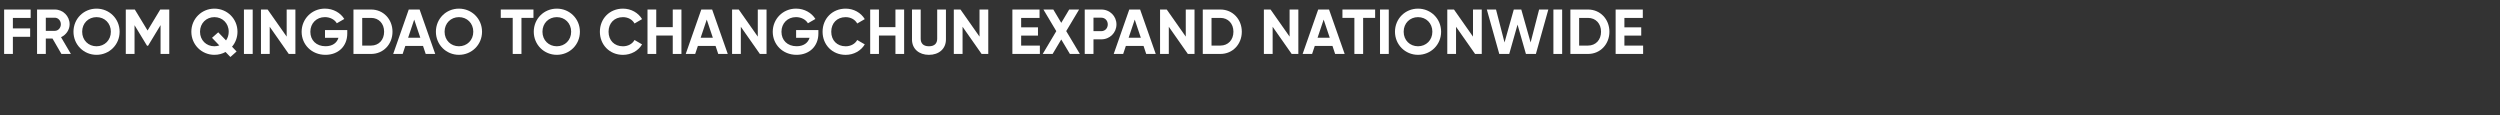 <?xml version="1.0" encoding="UTF-8"?><svg id="_图层_1" xmlns="http://www.w3.org/2000/svg" viewBox="0 0 1300 60"><rect x="0" y="0" width="1300" height="60" fill="#333333" stroke="none"/><defs><style>.cls-1{fill:none;}.cls-2{fill:#fff;}</style></defs><rect class="cls-1" width="1300" height="60"/><g><path class="cls-2" d="M6.7,9.3v5.48H15.68v4.36H6.7v8.91H2.15V4.95H15.94v4.36H6.7Z"/><path class="cls-2" d="M27.29,20.03h-3.47v8.02h-4.55V4.95h9.24c4.26,0,7.69,3.43,7.69,7.66,0,2.9-1.81,5.51-4.46,6.73l5.12,8.71h-4.92l-4.65-8.02Zm-3.47-3.99h4.69c1.72,0,3.13-1.52,3.13-3.43s-1.42-3.4-3.13-3.4h-4.69v6.83Z"/><path class="cls-2" d="M38.21,16.5c0-6.77,5.31-12.01,11.98-12.01s12.01,5.25,12.01,12.01-5.35,12.01-12.01,12.01-11.98-5.28-11.98-12.01Zm19.44,0c0-4.46-3.27-7.59-7.46-7.59s-7.46,3.14-7.46,7.59,3.27,7.56,7.46,7.56,7.46-3.14,7.46-7.56Z"/><path class="cls-2" d="M88.01,28.05h-4.52V13.07l-6.5,10.73h-.53l-6.5-10.69v14.95h-4.55V4.95h4.69l6.63,10.92,6.6-10.92h4.69V28.05Z"/><path class="cls-2" d="M120.65,24.29l2.38,2.48-3.23,2.87-2.51-2.61c-1.72,.96-3.7,1.48-5.81,1.48-6.63,0-11.98-5.28-11.98-12.01s5.35-12.01,11.98-12.01,12.01,5.25,12.01,12.01c0,3-1.06,5.71-2.84,7.79Zm-6.6-.66l-3.8-3.96,3.23-2.87,4.06,4.22c.86-1.22,1.39-2.77,1.39-4.52,0-4.46-3.3-7.59-7.46-7.59s-7.46,3.14-7.46,7.59,3.3,7.56,7.46,7.56c.89,0,1.78-.17,2.57-.43Z"/><path class="cls-2" d="M131.4,4.95V28.05h-4.55V4.95h4.55Z"/><path class="cls-2" d="M153.61,4.95V28.05h-3.46l-9.9-14.13v14.13h-4.55V4.95h3.47l9.9,14.09V4.95h4.55Z"/><path class="cls-2" d="M180.58,17.42c0,6.67-4.72,11.09-11.35,11.09-7.23,0-12.38-5.38-12.38-11.98s5.21-12.05,12.11-12.05c4.39,0,8.12,2.21,10.07,5.38l-3.89,2.24c-1.06-1.85-3.4-3.2-6.2-3.2-4.39,0-7.56,3.23-7.56,7.62s3.07,7.52,7.89,7.52c3.63,0,5.94-1.75,6.73-4.39h-7v-4.03h11.58v1.78Z"/><path class="cls-2" d="M204.1,16.5c0,6.5-4.75,11.55-11.12,11.55h-9.18V4.95h9.18c6.37,0,11.12,5.05,11.12,11.55Zm-4.36,0c0-4.26-2.77-7.19-6.77-7.19h-4.62v14.39h4.62c3.99,0,6.77-2.94,6.77-7.2Z"/><path class="cls-2" d="M219.98,23.89h-9.21l-1.39,4.16h-4.92l8.09-23.1h5.64l8.12,23.1h-4.95l-1.39-4.16Zm-1.42-4.26l-3.17-9.44-3.17,9.44h6.34Z"/><path class="cls-2" d="M226.67,16.5c0-6.77,5.31-12.01,11.98-12.01s12.01,5.25,12.01,12.01-5.35,12.01-12.01,12.01-11.98-5.28-11.98-12.01Zm19.44,0c0-4.46-3.27-7.59-7.46-7.59s-7.46,3.14-7.46,7.59,3.27,7.56,7.46,7.56,7.46-3.14,7.46-7.56Z"/><path class="cls-2" d="M277.4,9.3h-6.24V28.05h-4.55V9.3h-6.21V4.95h17v4.36Z"/><path class="cls-2" d="M277.56,16.5c0-6.77,5.31-12.01,11.98-12.01s12.01,5.25,12.01,12.01-5.35,12.01-12.01,12.01-11.98-5.28-11.98-12.01Zm19.44,0c0-4.46-3.27-7.59-7.46-7.59s-7.46,3.14-7.46,7.59,3.27,7.56,7.46,7.56,7.46-3.14,7.46-7.56Z"/><path class="cls-2" d="M311.94,16.5c0-6.77,5.02-12.01,12.01-12.01,4.22,0,7.95,2.15,9.93,5.45l-3.93,2.28c-1.12-2.05-3.37-3.3-6.01-3.3-4.52,0-7.49,3.14-7.49,7.59s2.97,7.56,7.49,7.56c2.64,0,4.92-1.25,6.01-3.27l3.93,2.28c-1.95,3.3-5.68,5.45-9.93,5.45-7,0-12.01-5.28-12.01-12.01Z"/><path class="cls-2" d="M354.35,4.95V28.05h-4.52v-9.57h-8.58v9.57h-4.55V4.95h4.55V14.12h8.58V4.95h4.52Z"/><path class="cls-2" d="M372.1,23.89h-9.21l-1.39,4.16h-4.92l8.09-23.1h5.64l8.12,23.1h-4.95l-1.39-4.16Zm-1.42-4.26l-3.17-9.44-3.17,9.44h6.34Z"/><path class="cls-2" d="M398.6,4.95V28.05h-3.47l-9.9-14.13v14.13h-4.55V4.95h3.47l9.9,14.09V4.95h4.55Z"/><path class="cls-2" d="M425.56,17.42c0,6.67-4.72,11.09-11.35,11.09-7.23,0-12.38-5.38-12.38-11.98s5.21-12.05,12.11-12.05c4.39,0,8.12,2.21,10.07,5.38l-3.89,2.24c-1.06-1.85-3.4-3.2-6.2-3.2-4.39,0-7.56,3.23-7.56,7.62s3.07,7.52,7.89,7.52c3.63,0,5.94-1.75,6.73-4.39h-7v-4.03h11.58v1.78Z"/><path class="cls-2" d="M427.74,16.5c0-6.77,5.02-12.01,12.01-12.01,4.22,0,7.95,2.15,9.93,5.45l-3.93,2.28c-1.12-2.05-3.37-3.3-6.01-3.3-4.52,0-7.49,3.14-7.49,7.59s2.97,7.56,7.49,7.56c2.64,0,4.92-1.25,6.01-3.27l3.93,2.28c-1.95,3.3-5.68,5.45-9.93,5.45-7,0-12.01-5.28-12.01-12.01Z"/><path class="cls-2" d="M470.15,4.95V28.05h-4.52v-9.57h-8.58v9.57h-4.55V4.95h4.55V14.12h8.58V4.95h4.52Z"/><path class="cls-2" d="M474.24,20.49V4.95h4.52v15.18c0,2.24,1.19,3.93,4.29,3.93s4.29-1.68,4.29-3.93V4.95h4.55v15.55c0,4.98-3.76,8.02-8.85,8.02s-8.81-3.04-8.81-8.02Z"/><path class="cls-2" d="M513.9,4.95V28.05h-3.47l-9.9-14.13v14.13h-4.55V4.95h3.47l9.9,14.09V4.95h4.55Z"/><path class="cls-2" d="M540.73,23.69v4.36h-14.29V4.95h14.13v4.36h-9.57v4.92h8.75v4.29h-8.75v5.18h9.74Z"/><path class="cls-2" d="M556.34,28.05l-4.49-7.52-4.49,7.52h-5.15l7.06-11.85-6.7-11.25h5.15l4.13,6.93,4.13-6.93h5.15l-6.7,11.22,7.1,11.88h-5.18Z"/><path class="cls-2" d="M580.56,12.7c0,4.32-3.43,7.76-7.89,7.76h-4.06v7.59h-4.55V4.95h8.61c4.46,0,7.89,3.43,7.89,7.76Zm-4.52,0c0-2.01-1.42-3.5-3.37-3.5h-4.06v7h4.06c1.95,0,3.37-1.52,3.37-3.5Z"/><path class="cls-2" d="M594.65,23.89h-9.21l-1.39,4.16h-4.92l8.09-23.1h5.64l8.12,23.1h-4.95l-1.39-4.16Zm-1.42-4.26l-3.17-9.44-3.17,9.44h6.34Z"/><path class="cls-2" d="M621.15,4.95V28.05h-3.47l-9.9-14.13v14.13h-4.55V4.95h3.47l9.9,14.09V4.95h4.55Z"/><path class="cls-2" d="M645.74,16.5c0,6.5-4.75,11.55-11.12,11.55h-9.18V4.95h9.18c6.37,0,11.12,5.05,11.12,11.55Zm-4.36,0c0-4.26-2.77-7.19-6.77-7.19h-4.62v14.39h4.62c3.99,0,6.77-2.94,6.77-7.2Z"/><path class="cls-2" d="M675.14,4.95V28.05h-3.47l-9.9-14.13v14.13h-4.55V4.95h3.47l9.9,14.09V4.95h4.55Z"/><path class="cls-2" d="M692.89,23.89h-9.21l-1.39,4.16h-4.92l8.09-23.1h5.64l8.12,23.1h-4.95l-1.39-4.16Zm-1.42-4.26l-3.17-9.44-3.17,9.44h6.34Z"/><path class="cls-2" d="M715.07,9.3h-6.24V28.05h-4.55V9.3h-6.21V4.95h17v4.36Z"/><path class="cls-2" d="M722.16,4.95V28.05h-4.55V4.95h4.55Z"/><path class="cls-2" d="M725.39,16.5c0-6.77,5.31-12.01,11.98-12.01s12.01,5.25,12.01,12.01-5.35,12.01-12.01,12.01-11.98-5.28-11.98-12.01Zm19.44,0c0-4.46-3.27-7.59-7.46-7.59s-7.46,3.14-7.46,7.59,3.27,7.56,7.46,7.56,7.46-3.14,7.46-7.56Z"/><path class="cls-2" d="M770.51,4.95V28.05h-3.47l-9.9-14.13v14.13h-4.55V4.95h3.47l9.9,14.09V4.95h4.55Z"/><path class="cls-2" d="M773.14,4.95h4.79l4.42,17.13,4.82-17.13h3.9l4.85,17.13,4.42-17.13h4.79l-6.47,23.1h-5.18l-4.36-15.25-4.32,15.25h-5.18l-6.47-23.1Z"/><path class="cls-2" d="M812.32,4.95V28.05h-4.55V4.95h4.55Z"/><path class="cls-2" d="M836.9,16.5c0,6.5-4.75,11.55-11.12,11.55h-9.18V4.95h9.18c6.37,0,11.12,5.05,11.12,11.55Zm-4.36,0c0-4.26-2.77-7.19-6.77-7.19h-4.62v14.39h4.62c3.99,0,6.77-2.94,6.77-7.2Z"/><path class="cls-2" d="M854.42,23.69v4.36h-14.29V4.95h14.13v4.36h-9.57v4.92h8.75v4.29h-8.75v5.18h9.74Z"/></g></svg>
